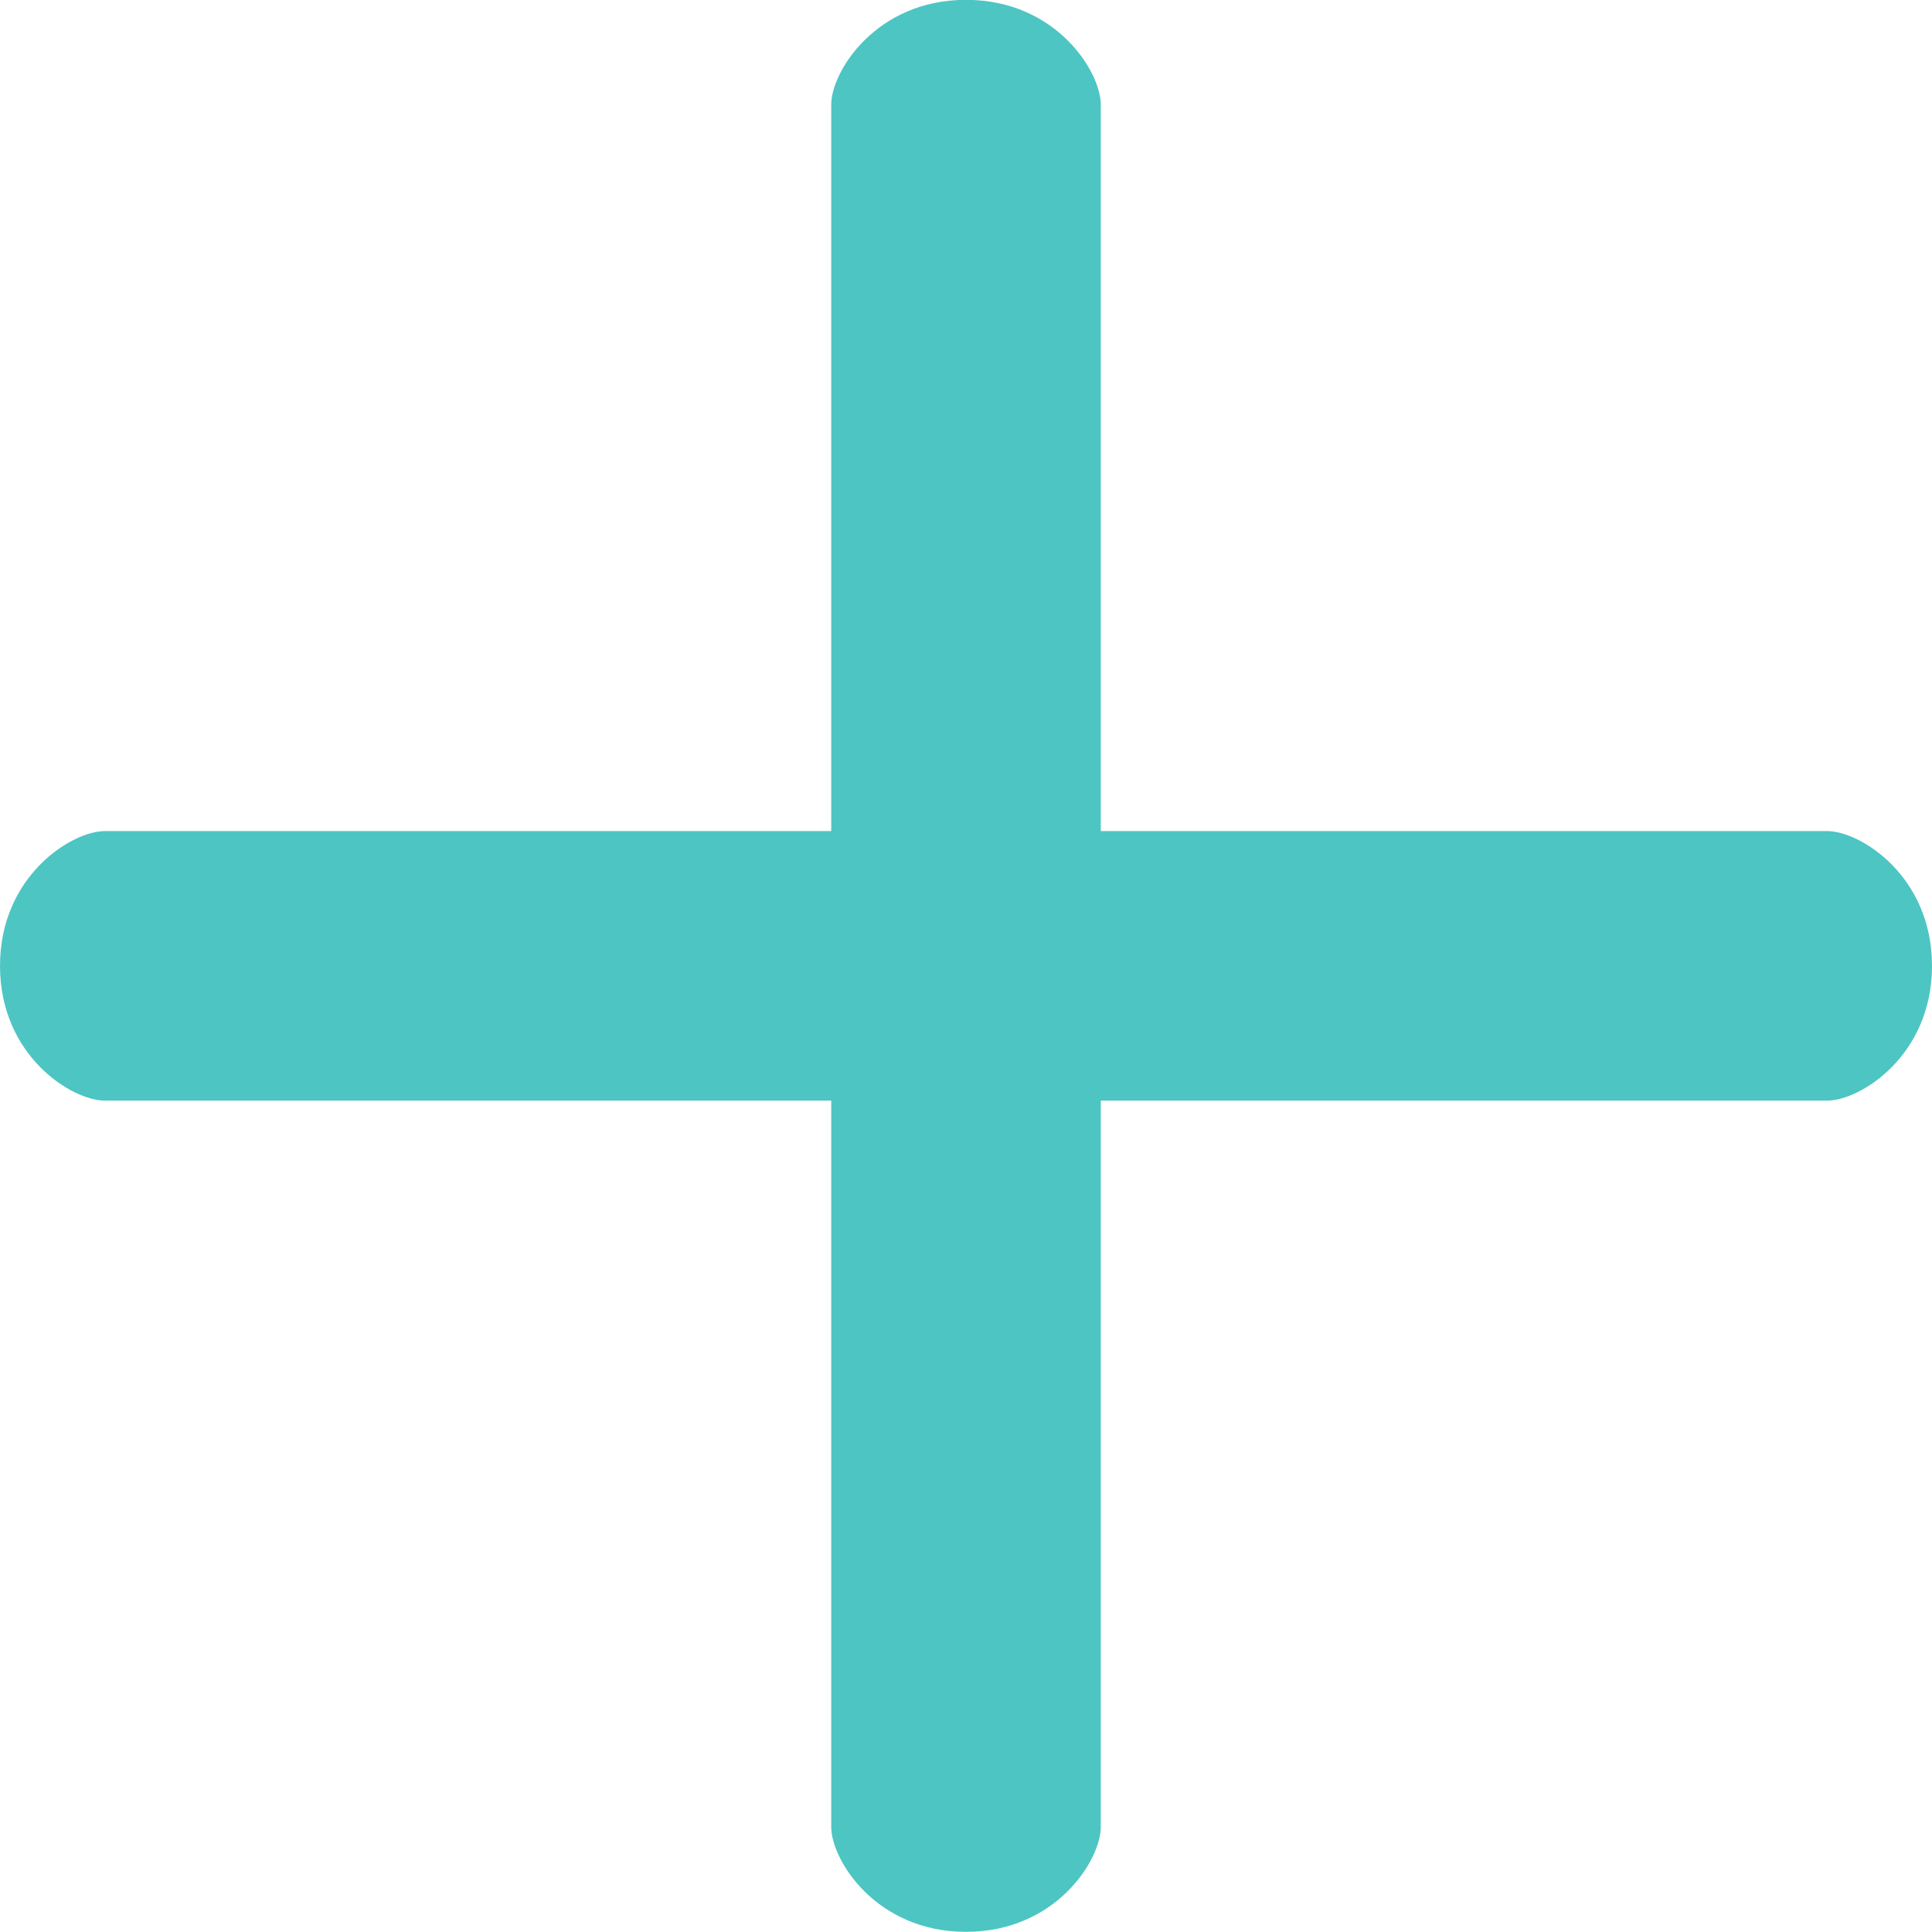 <svg xmlns="http://www.w3.org/2000/svg" width="25" height="25" viewBox="0 0 25 25"><path fill="#4dc5c3" d="M23.643 10.754h-9.399v-9.4c0-.428-.581-1.356-1.744-1.356s-1.744.928-1.744 1.356v9.4h-9.4c-.428 0-1.356.581-1.356 1.744s.928 1.744 1.357 1.744h9.399v9.399c0 .428.581 1.357 1.744 1.357s1.744-.929 1.744-1.357v-9.399h9.4c.427 0 1.356-.581 1.356-1.744s-.929-1.744-1.357-1.744z"/></svg>